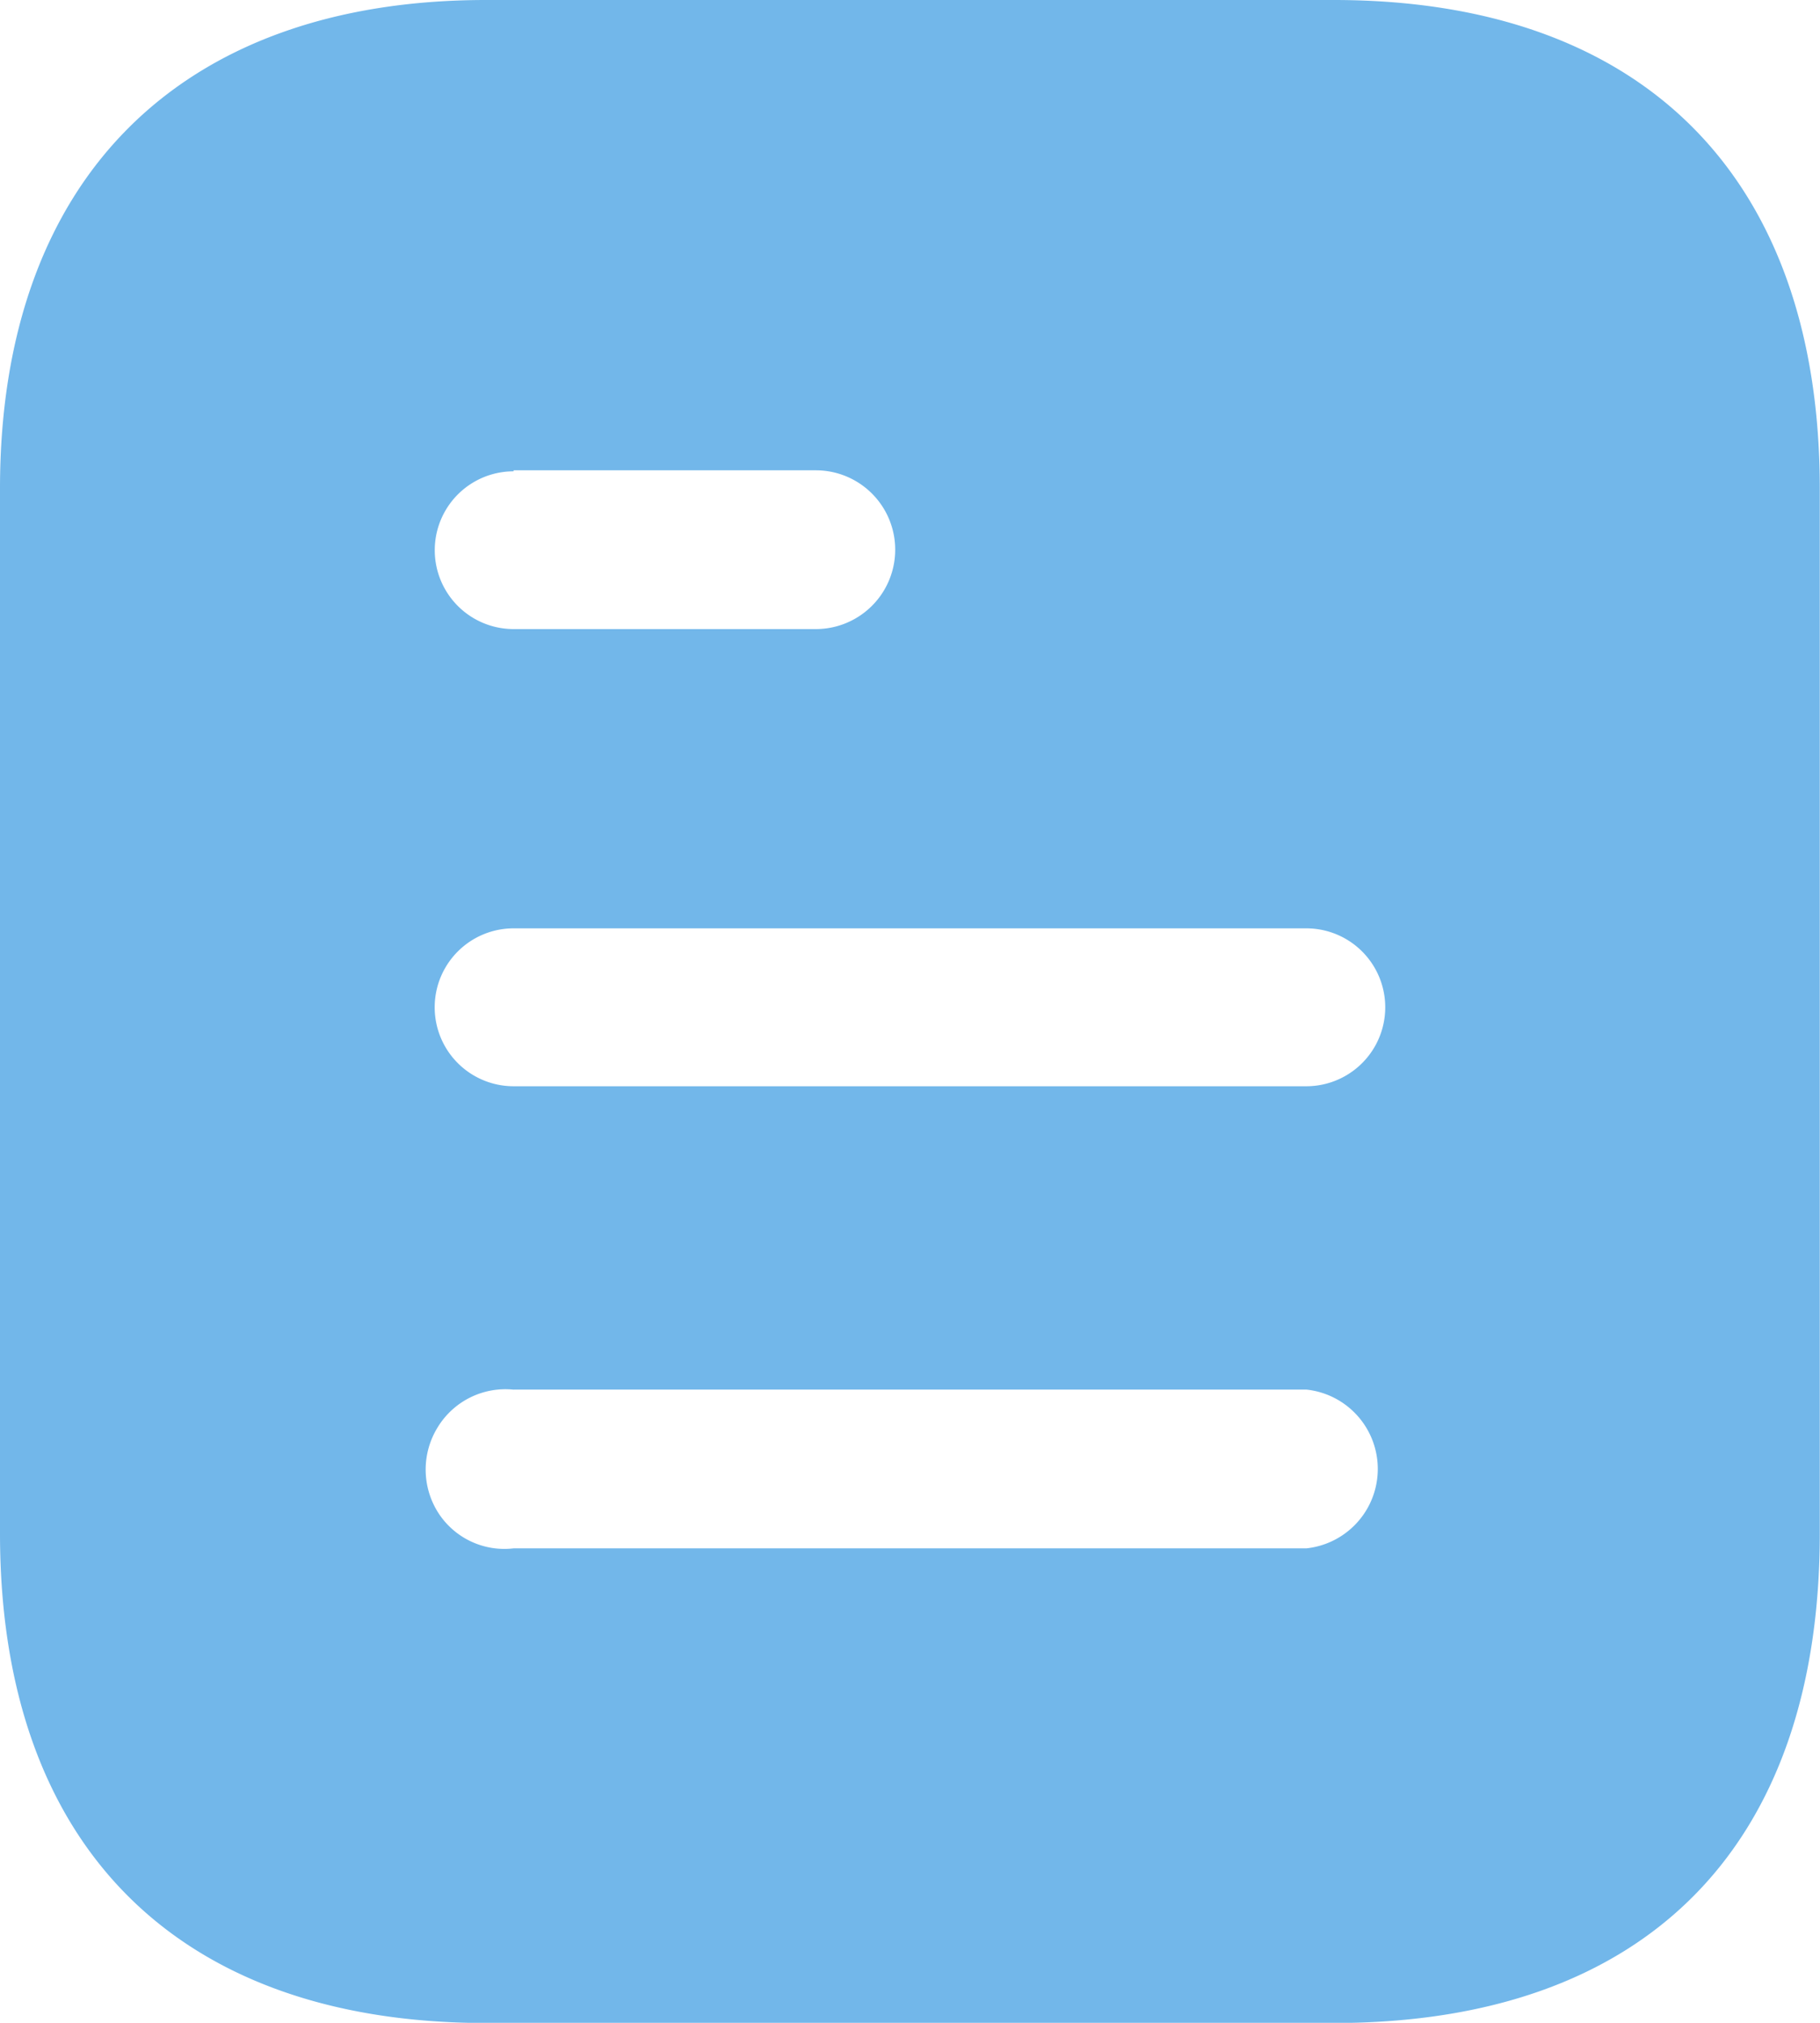<svg xmlns="http://www.w3.org/2000/svg" width="25.088" height="27.875" viewBox="0 0 25.088 27.875">
  <defs>
    <style>
      .cls-1 {
        fill: #72b7ea;
      }
    </style>
  </defs>
  <path id="icon_doc" class="cls-1" d="M18.385,0c4.305,0,6.7,2.481,6.7,6.732h0v14.4c0,4.321-2.4,6.746-6.7,6.746H6.7c-4.237,0-6.7-2.425-6.7-6.746H0V6.732C0,2.481,2.467,0,6.7,0H18.385ZM7.08,19.15a1.093,1.093,0,0,0-1.045.516,1.108,1.108,0,0,0,0,1.171,1.083,1.083,0,0,0,1.045.5H18.007a1.1,1.1,0,0,0,0-2.188H7.08Zm10.927-6.357H7.08a1.088,1.088,0,0,0,0,2.176H18.007a1.088,1.088,0,0,0,0-2.176ZM11.246,6.481H7.08v.014a1.087,1.087,0,0,0,0,2.174h4.166a1.094,1.094,0,0,0,0-2.188Z"/>
</svg>
